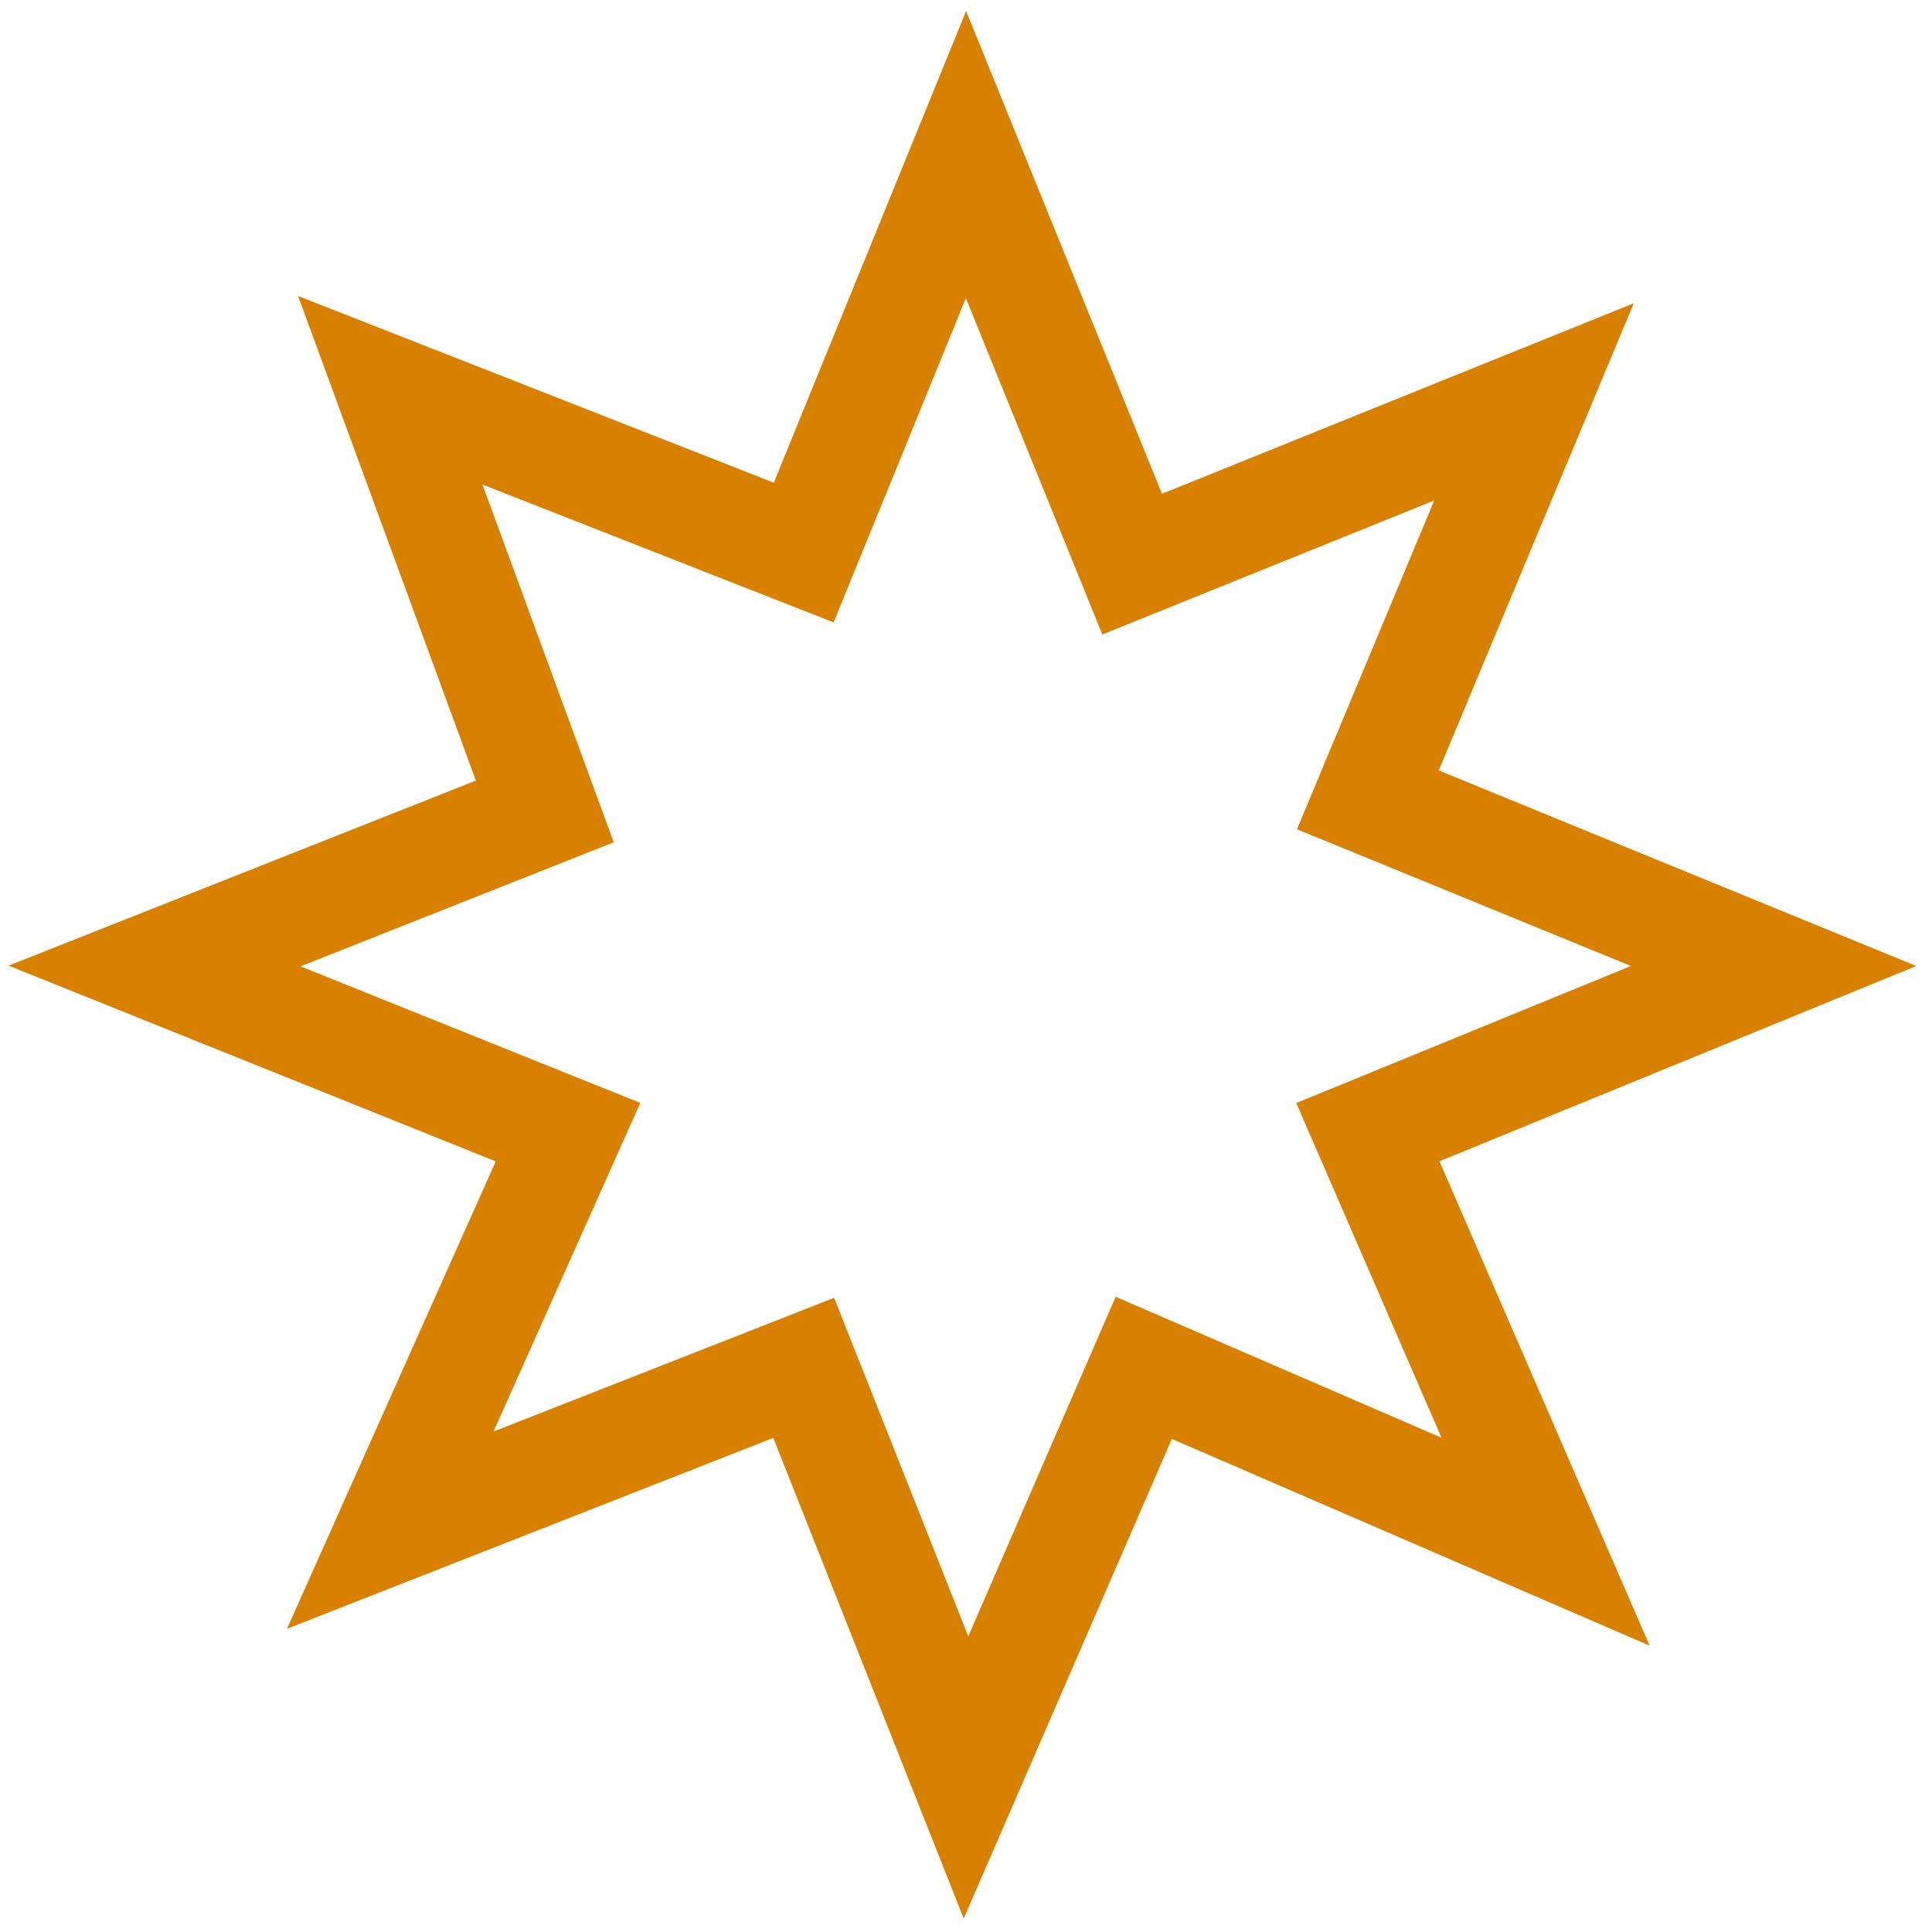 <svg version="1.2" xmlns="http://www.w3.org/2000/svg" viewBox="0 0 50 50" width="50" height="50">
	<title>Outlined (5)-svg</title>
	<style>
		.s0 { fill: none;stroke: #d88100;stroke-width: .5 } 
		.s1 { fill: none;stroke: #d88100;stroke-width: 2.8 } 
	</style>
	<path id="Layer" class="s0" d=""/>
	<path id="Layer" class="s0" d=""/>
	<path id="Layer" class="s0" d=""/>
	<path id="Layer" class="s1" d="m25 4l4.3 10.6 10.4-4.2-4.3 10.3 10.5 4.3-10.5 4.3 4.6 10.6-10.4-4.5-4.6 10.6-4.2-10.6-10.7 4.2 4.6-10.3-10.7-4.3 10.1-4-4-10.9 10.7 4.2z"/>
</svg>